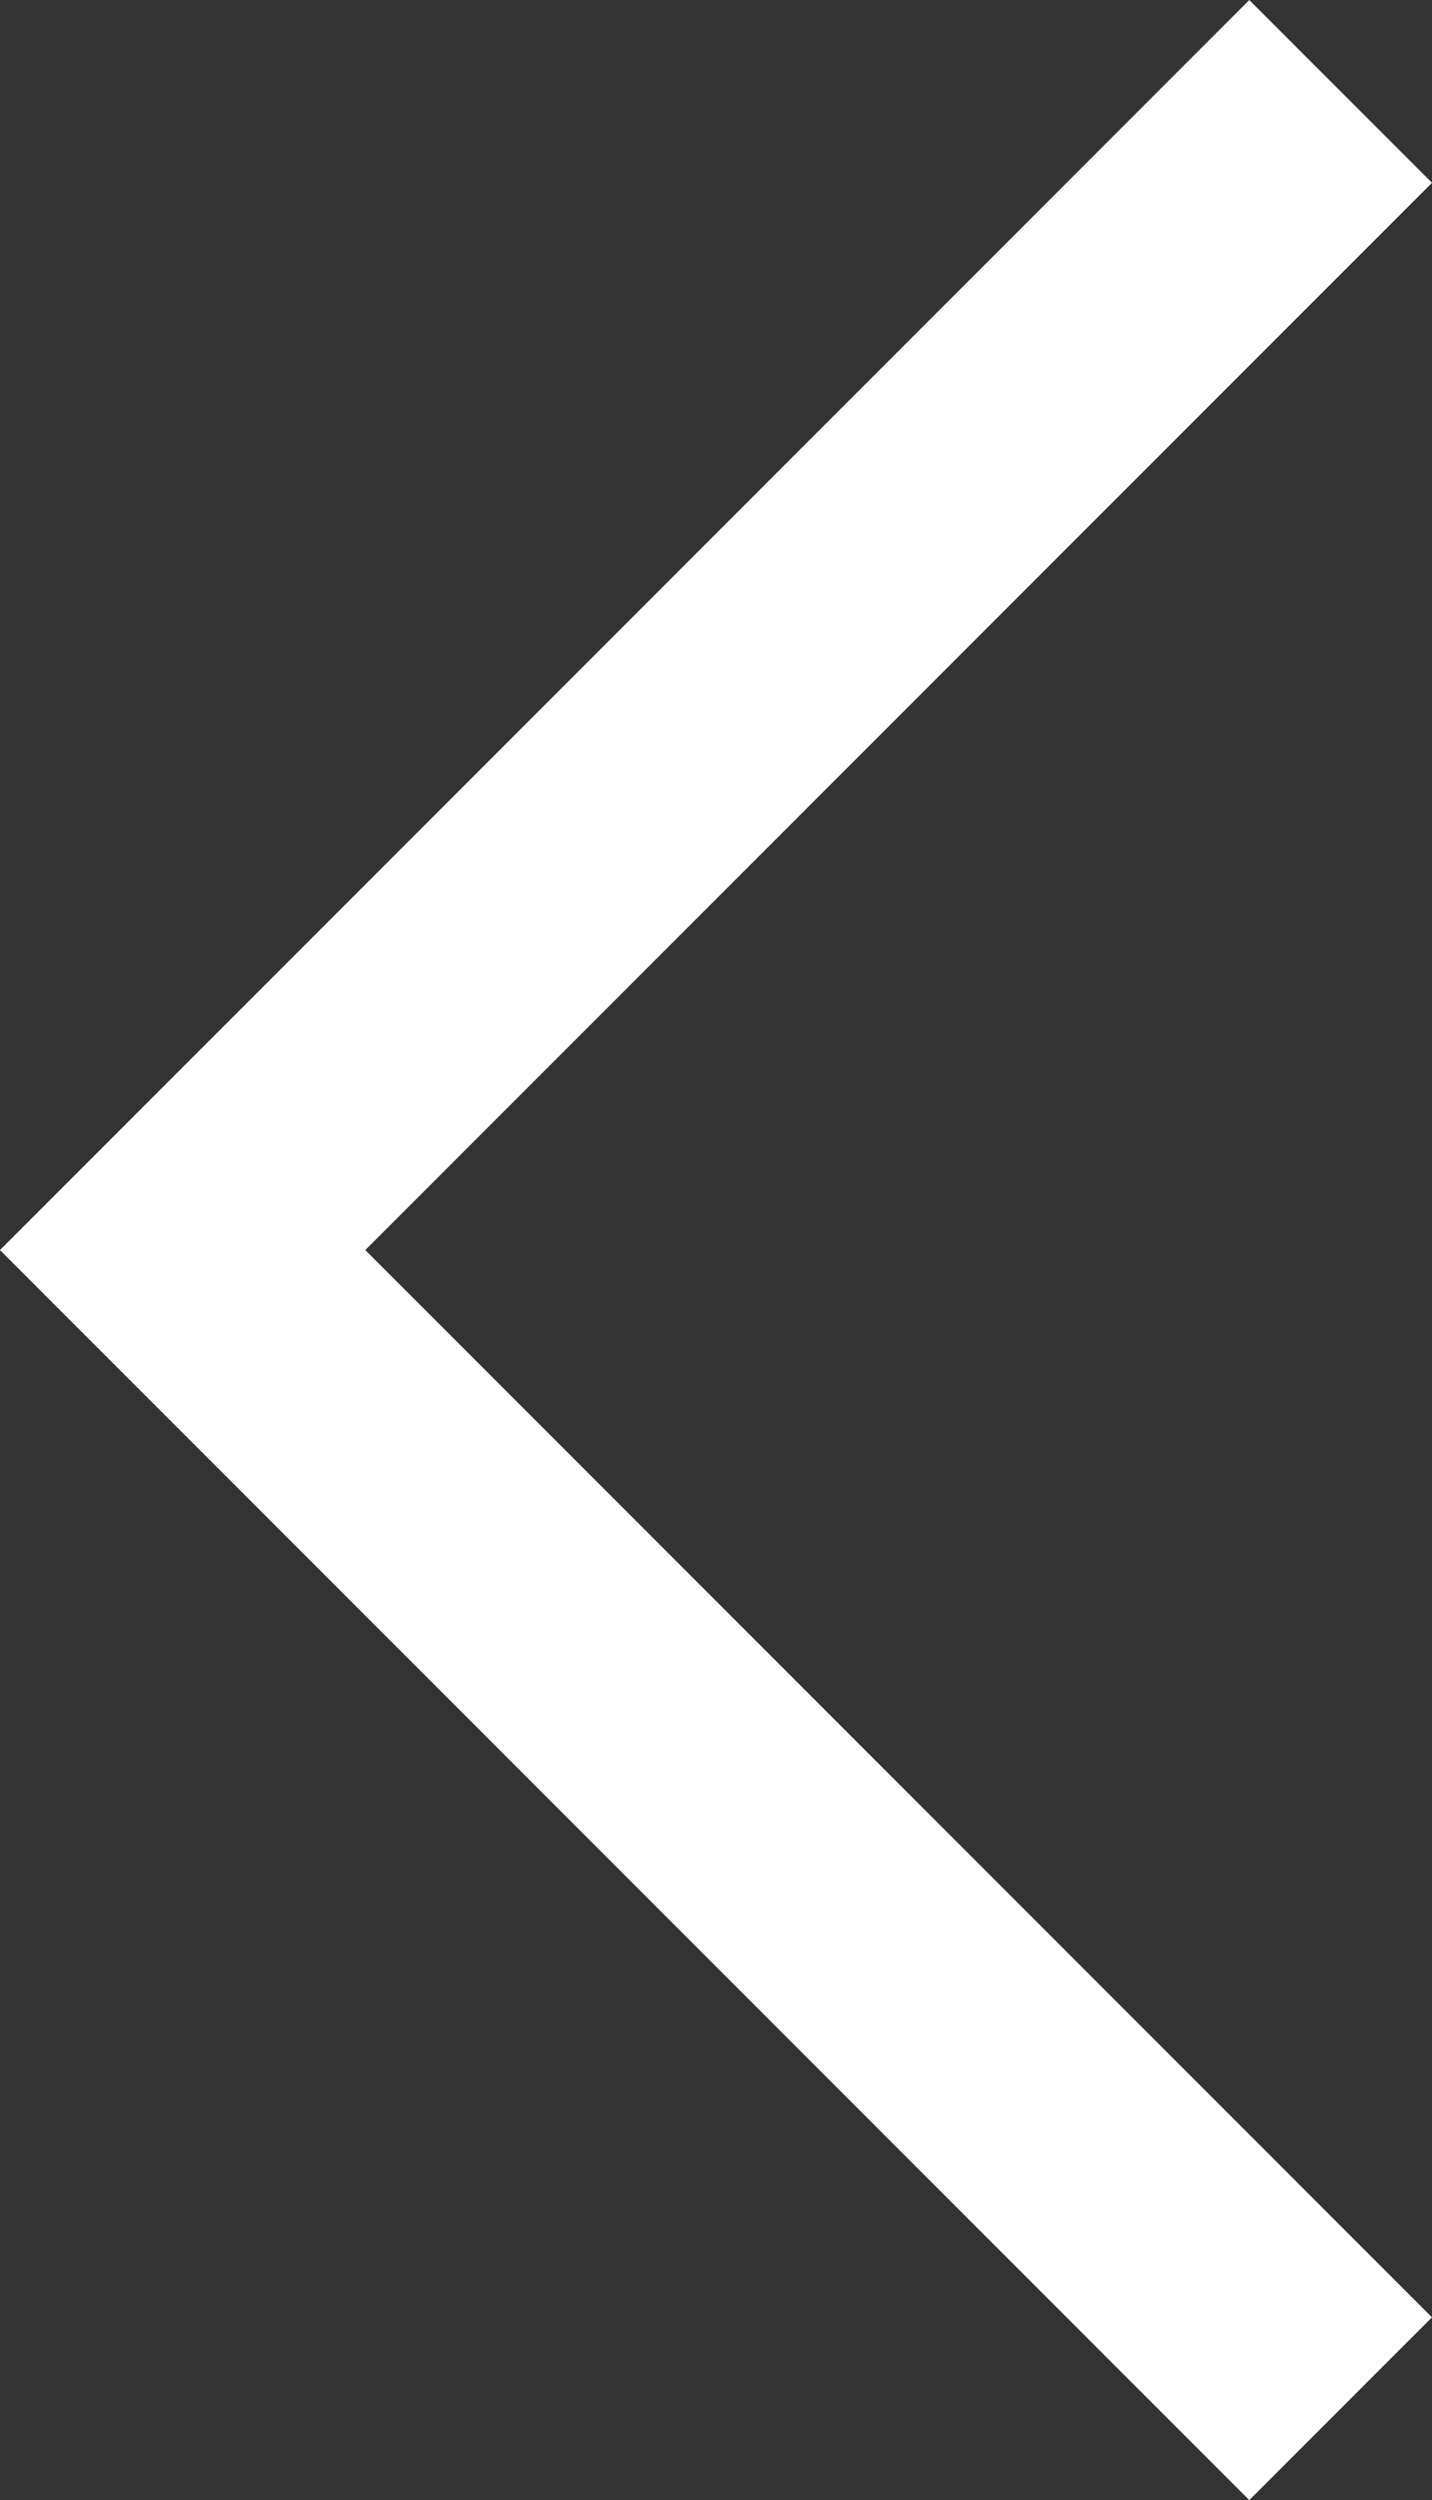 <svg xmlns="http://www.w3.org/2000/svg" viewBox="0 0 16.629 29.015">
  <rect x="0" y="0" width="16.629" height="29.015" fill="#333333" stroke="none"/>
  <defs>
    <style>
      .cls-1 {
        fill: none;
        stroke: #fff;
        stroke-width: 3px;
      }
    </style>
  </defs>
  <path id="Path_30" data-name="Path 30" class="cls-1" d="M14.047,351,.6,364.447l13.447,13.447" transform="translate(1.521 -349.939)"/>
</svg>
